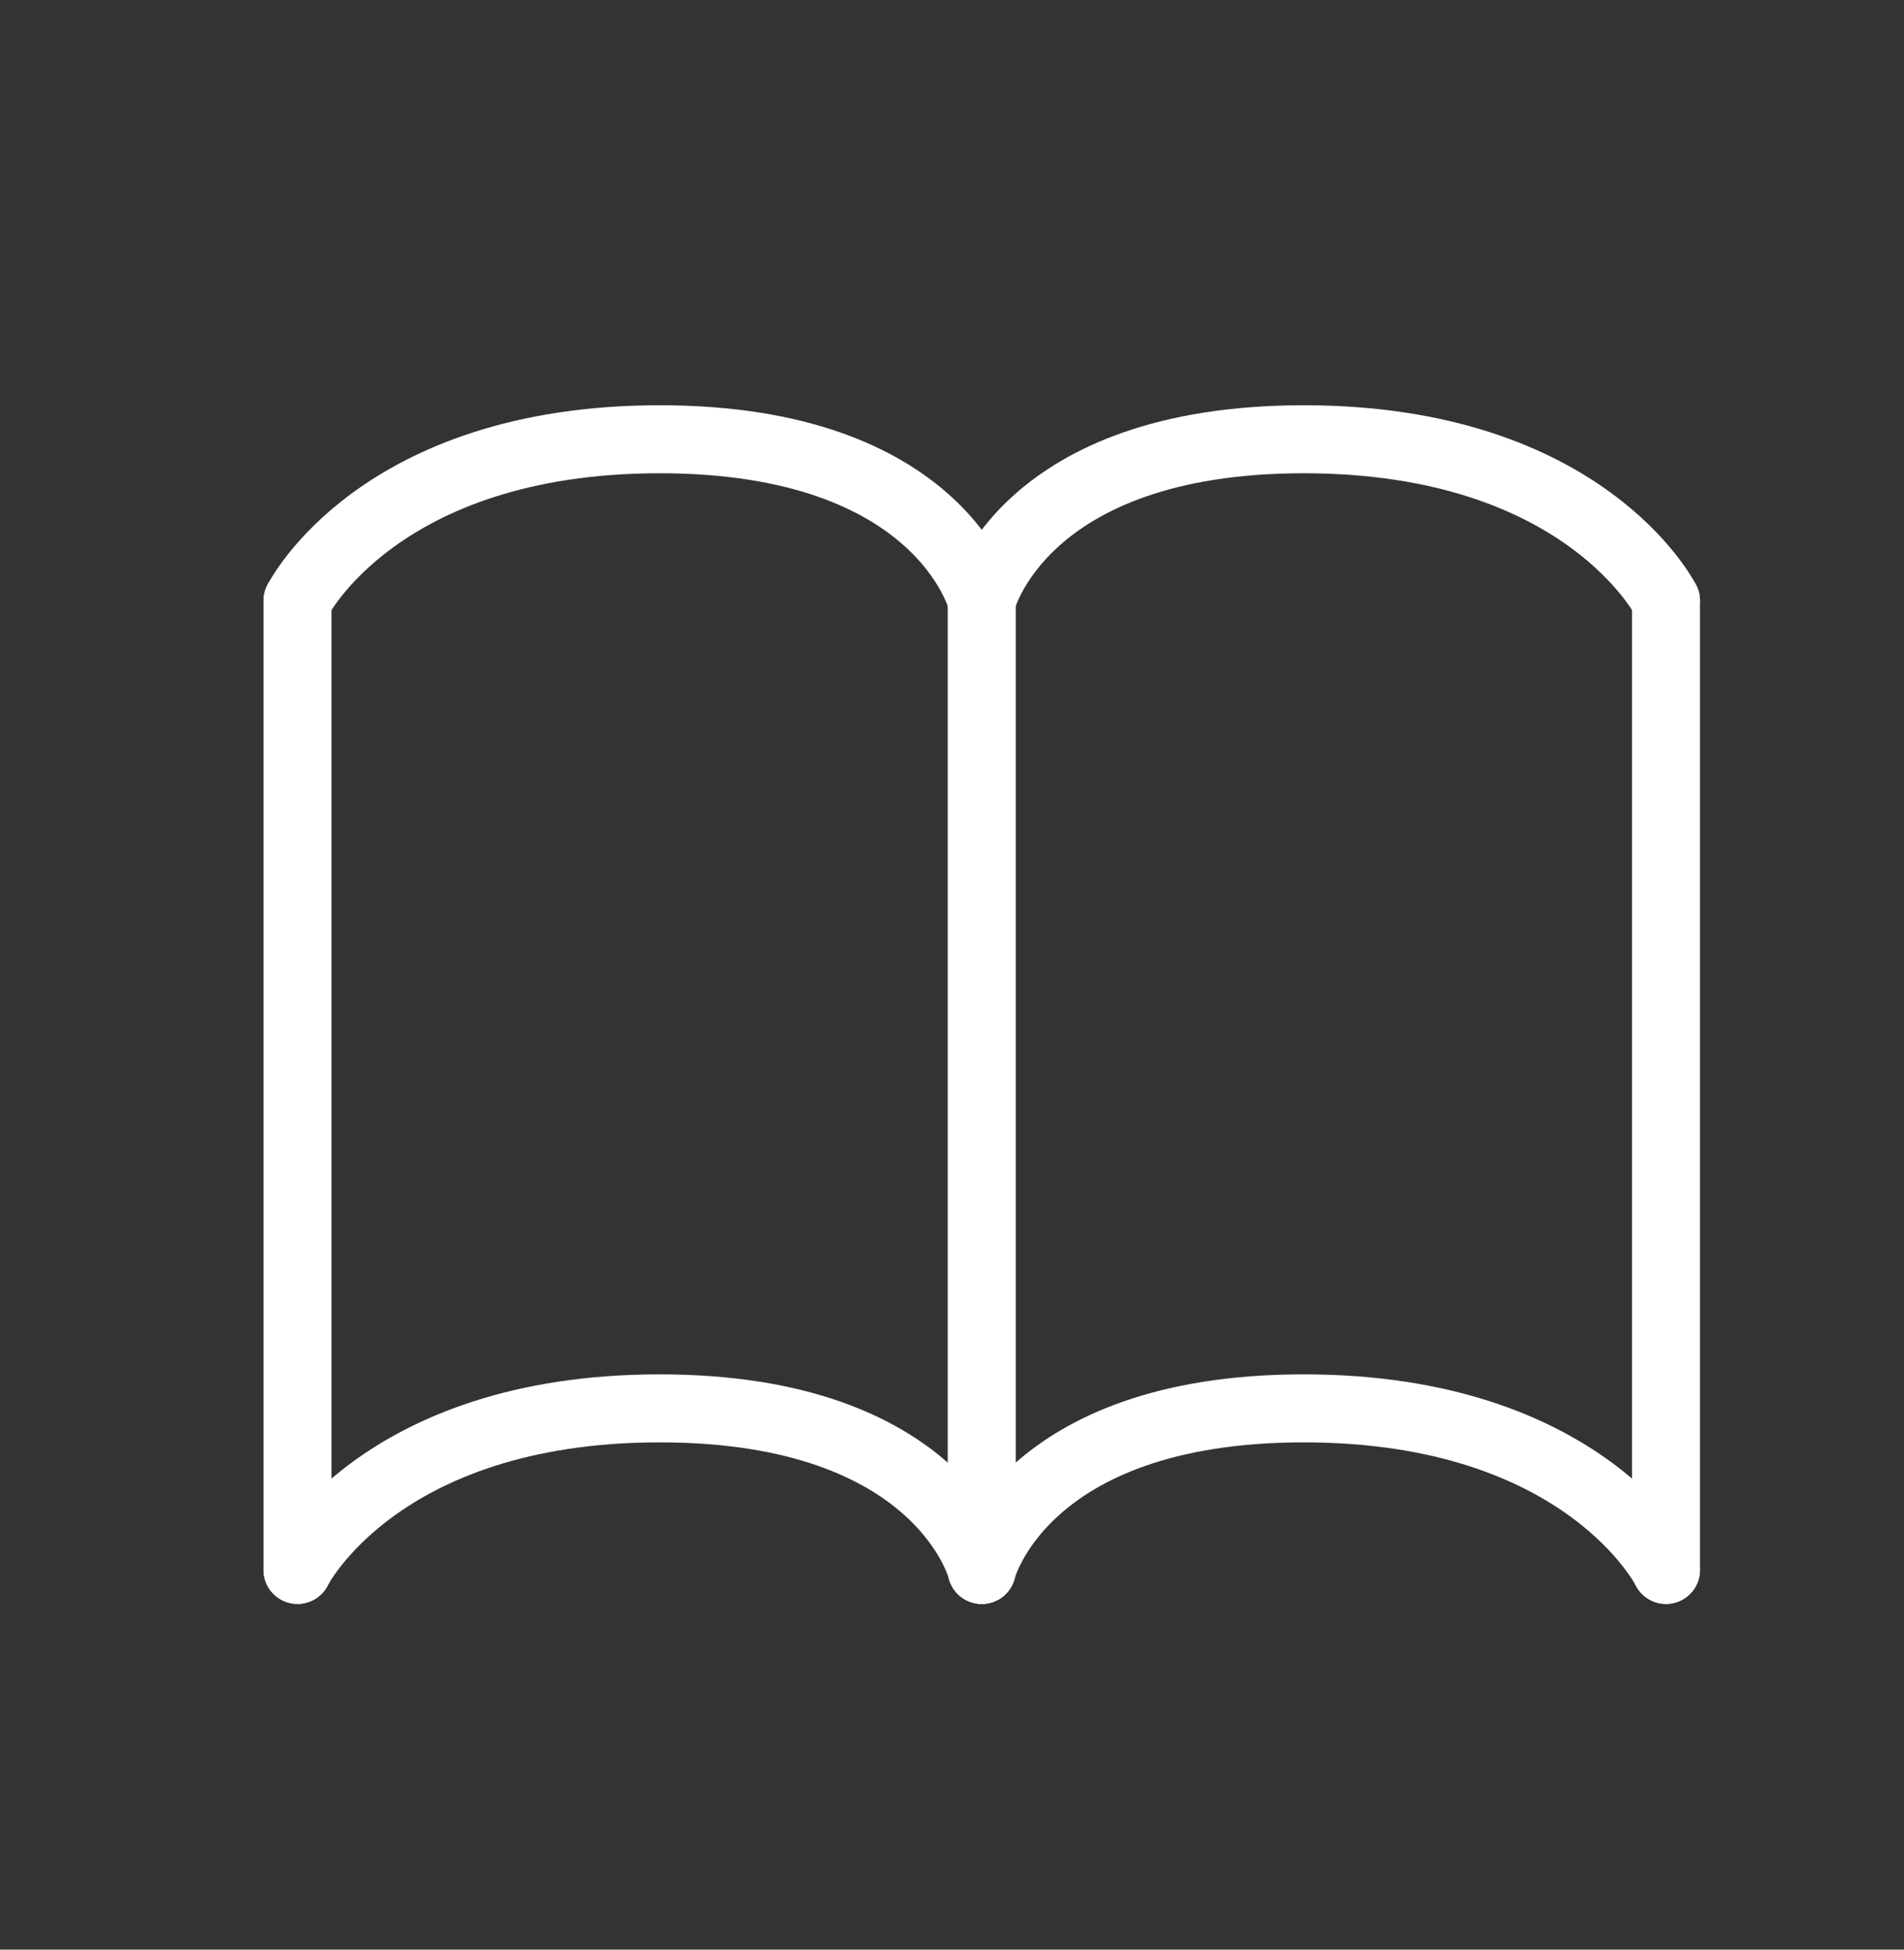 <svg width="42" height="43" viewBox="0 0 42 43" fill="none" xmlns="http://www.w3.org/2000/svg">
<rect x="0" y="0" width="42" height="43" fill="#333333" stroke="none"/>
<path d="M21.656 13.25V34.625" stroke="white" stroke-width="1.5" stroke-linecap="round"/>
<path d="M36.75 13.25V34.625" stroke="white" stroke-width="1.5" stroke-linecap="round"/>
<path d="M6.562 13.25V34.625" stroke="white" stroke-width="1.5" stroke-linecap="round"/>
<path d="M36.75 34.625C36.75 34.625 34.974 31.062 28.759 31.062C22.544 31.062 21.656 34.625 21.656 34.625" stroke="white" stroke-width="1.5" stroke-linecap="round"/>
<path d="M6.563 34.625C6.563 34.625 8.338 31.062 14.553 31.062C20.768 31.062 21.656 34.625 21.656 34.625" stroke="white" stroke-width="1.5" stroke-linecap="round"/>
<path d="M36.75 13.25C36.75 13.25 34.974 9.688 28.759 9.688C22.544 9.688 21.656 13.25 21.656 13.25" stroke="white" stroke-width="1.5" stroke-linecap="round"/>
<path d="M6.563 13.25C6.563 13.25 8.338 9.688 14.553 9.688C20.768 9.688 21.656 13.25 21.656 13.25" stroke="white" stroke-width="1.5" stroke-linecap="round"/>
</svg>

